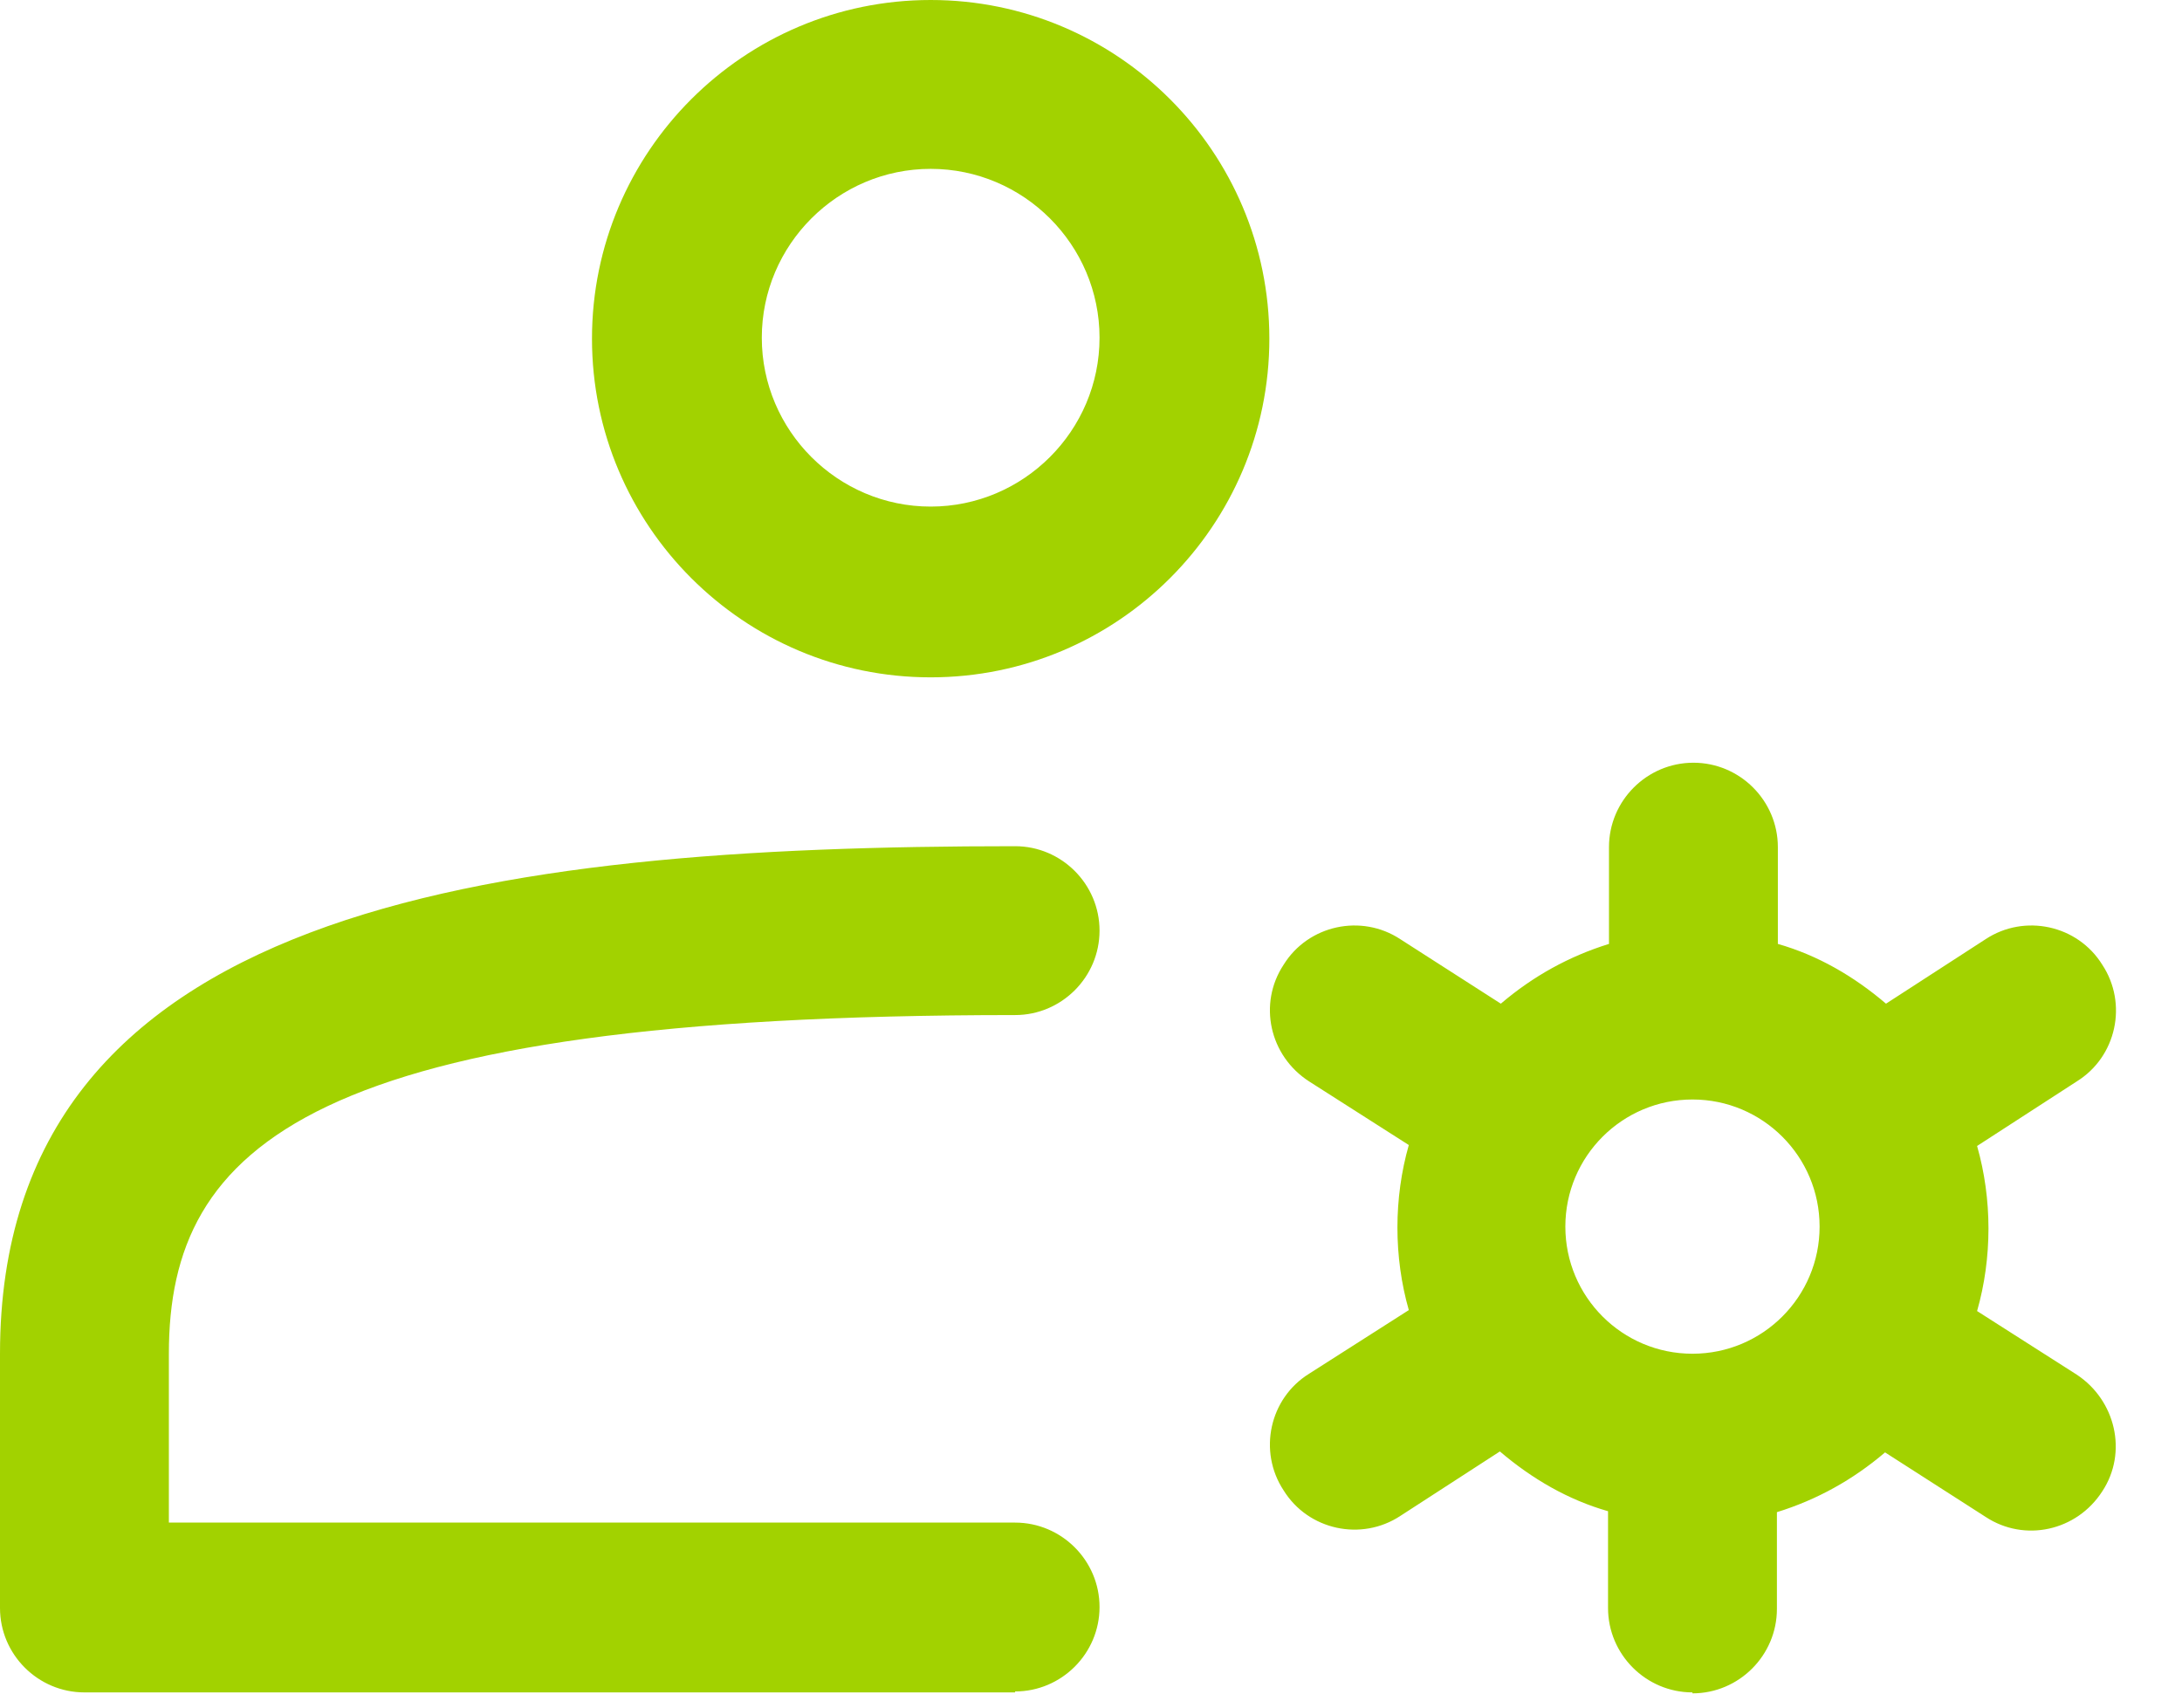 <svg width="23" height="18" viewBox="0 0 23 18" fill="none" xmlns="http://www.w3.org/2000/svg">
<g clip-path="url(#clip0_2028_7560)">
<path d="M17.84 17.84C17.35 17.84 16.95 17.44 16.95 16.95V15.93C16.53 15.81 16.15 15.59 15.81 15.3L14.76 15.98C14.35 16.25 13.79 16.13 13.53 15.71C13.26 15.3 13.38 14.74 13.8 14.48L14.85 13.81C14.69 13.25 14.69 12.63 14.85 12.07L13.8 11.4C13.38 11.13 13.26 10.58 13.53 10.17C13.79 9.75 14.35 9.63 14.76 9.9L15.82 10.58C16.16 10.29 16.54 10.08 16.96 9.95V8.93C16.96 8.44 17.36 8.04 17.85 8.04C18.34 8.04 18.74 8.44 18.74 8.93V9.95C19.16 10.07 19.54 10.29 19.88 10.58L20.93 9.9C21.34 9.63 21.9 9.75 22.16 10.17C22.43 10.58 22.31 11.14 21.89 11.4L20.84 12.08C21 12.64 21 13.26 20.84 13.82L21.89 14.49C22.3 14.76 22.43 15.31 22.16 15.72C21.89 16.14 21.34 16.26 20.93 15.99L19.87 15.31C19.53 15.6 19.15 15.81 18.73 15.94V16.96C18.73 17.45 18.33 17.85 17.84 17.85V17.84ZM10.7 17.84H0.89C0.4 17.84 0 17.44 0 16.95V14.27C0 9.57 5.14 8.92 10.7 8.92C11.19 8.92 11.59 9.32 11.59 9.81C11.59 10.3 11.19 10.7 10.7 10.7C3.27 10.7 1.78 12.07 1.78 14.27V16.05H10.7C11.19 16.05 11.59 16.45 11.59 16.94C11.59 17.43 11.19 17.83 10.7 17.83V17.84ZM9.81 7.14C7.84 7.14 6.24 5.54 6.24 3.57C6.24 1.6 7.84 0 9.81 0C11.78 0 13.38 1.6 13.38 3.57C13.38 5.54 11.78 7.14 9.81 7.14ZM9.81 1.78C8.83 1.78 8.03 2.58 8.03 3.56C8.03 4.54 8.83 5.34 9.81 5.34C10.79 5.34 11.59 4.54 11.59 3.56C11.59 2.58 10.79 1.78 9.81 1.78ZM19.18 12.93C19.18 12.19 18.58 11.59 17.84 11.59C17.1 11.59 16.5 12.19 16.5 12.93C16.5 13.67 17.1 14.27 17.84 14.27C18.58 14.27 19.18 13.67 19.18 12.93Z" fill="#A2D200"/>
</g>
<defs>
<clipPath>
<rect width="22.3" height="17.84" fill="white"/>
</clipPath>
</defs>
</svg>
